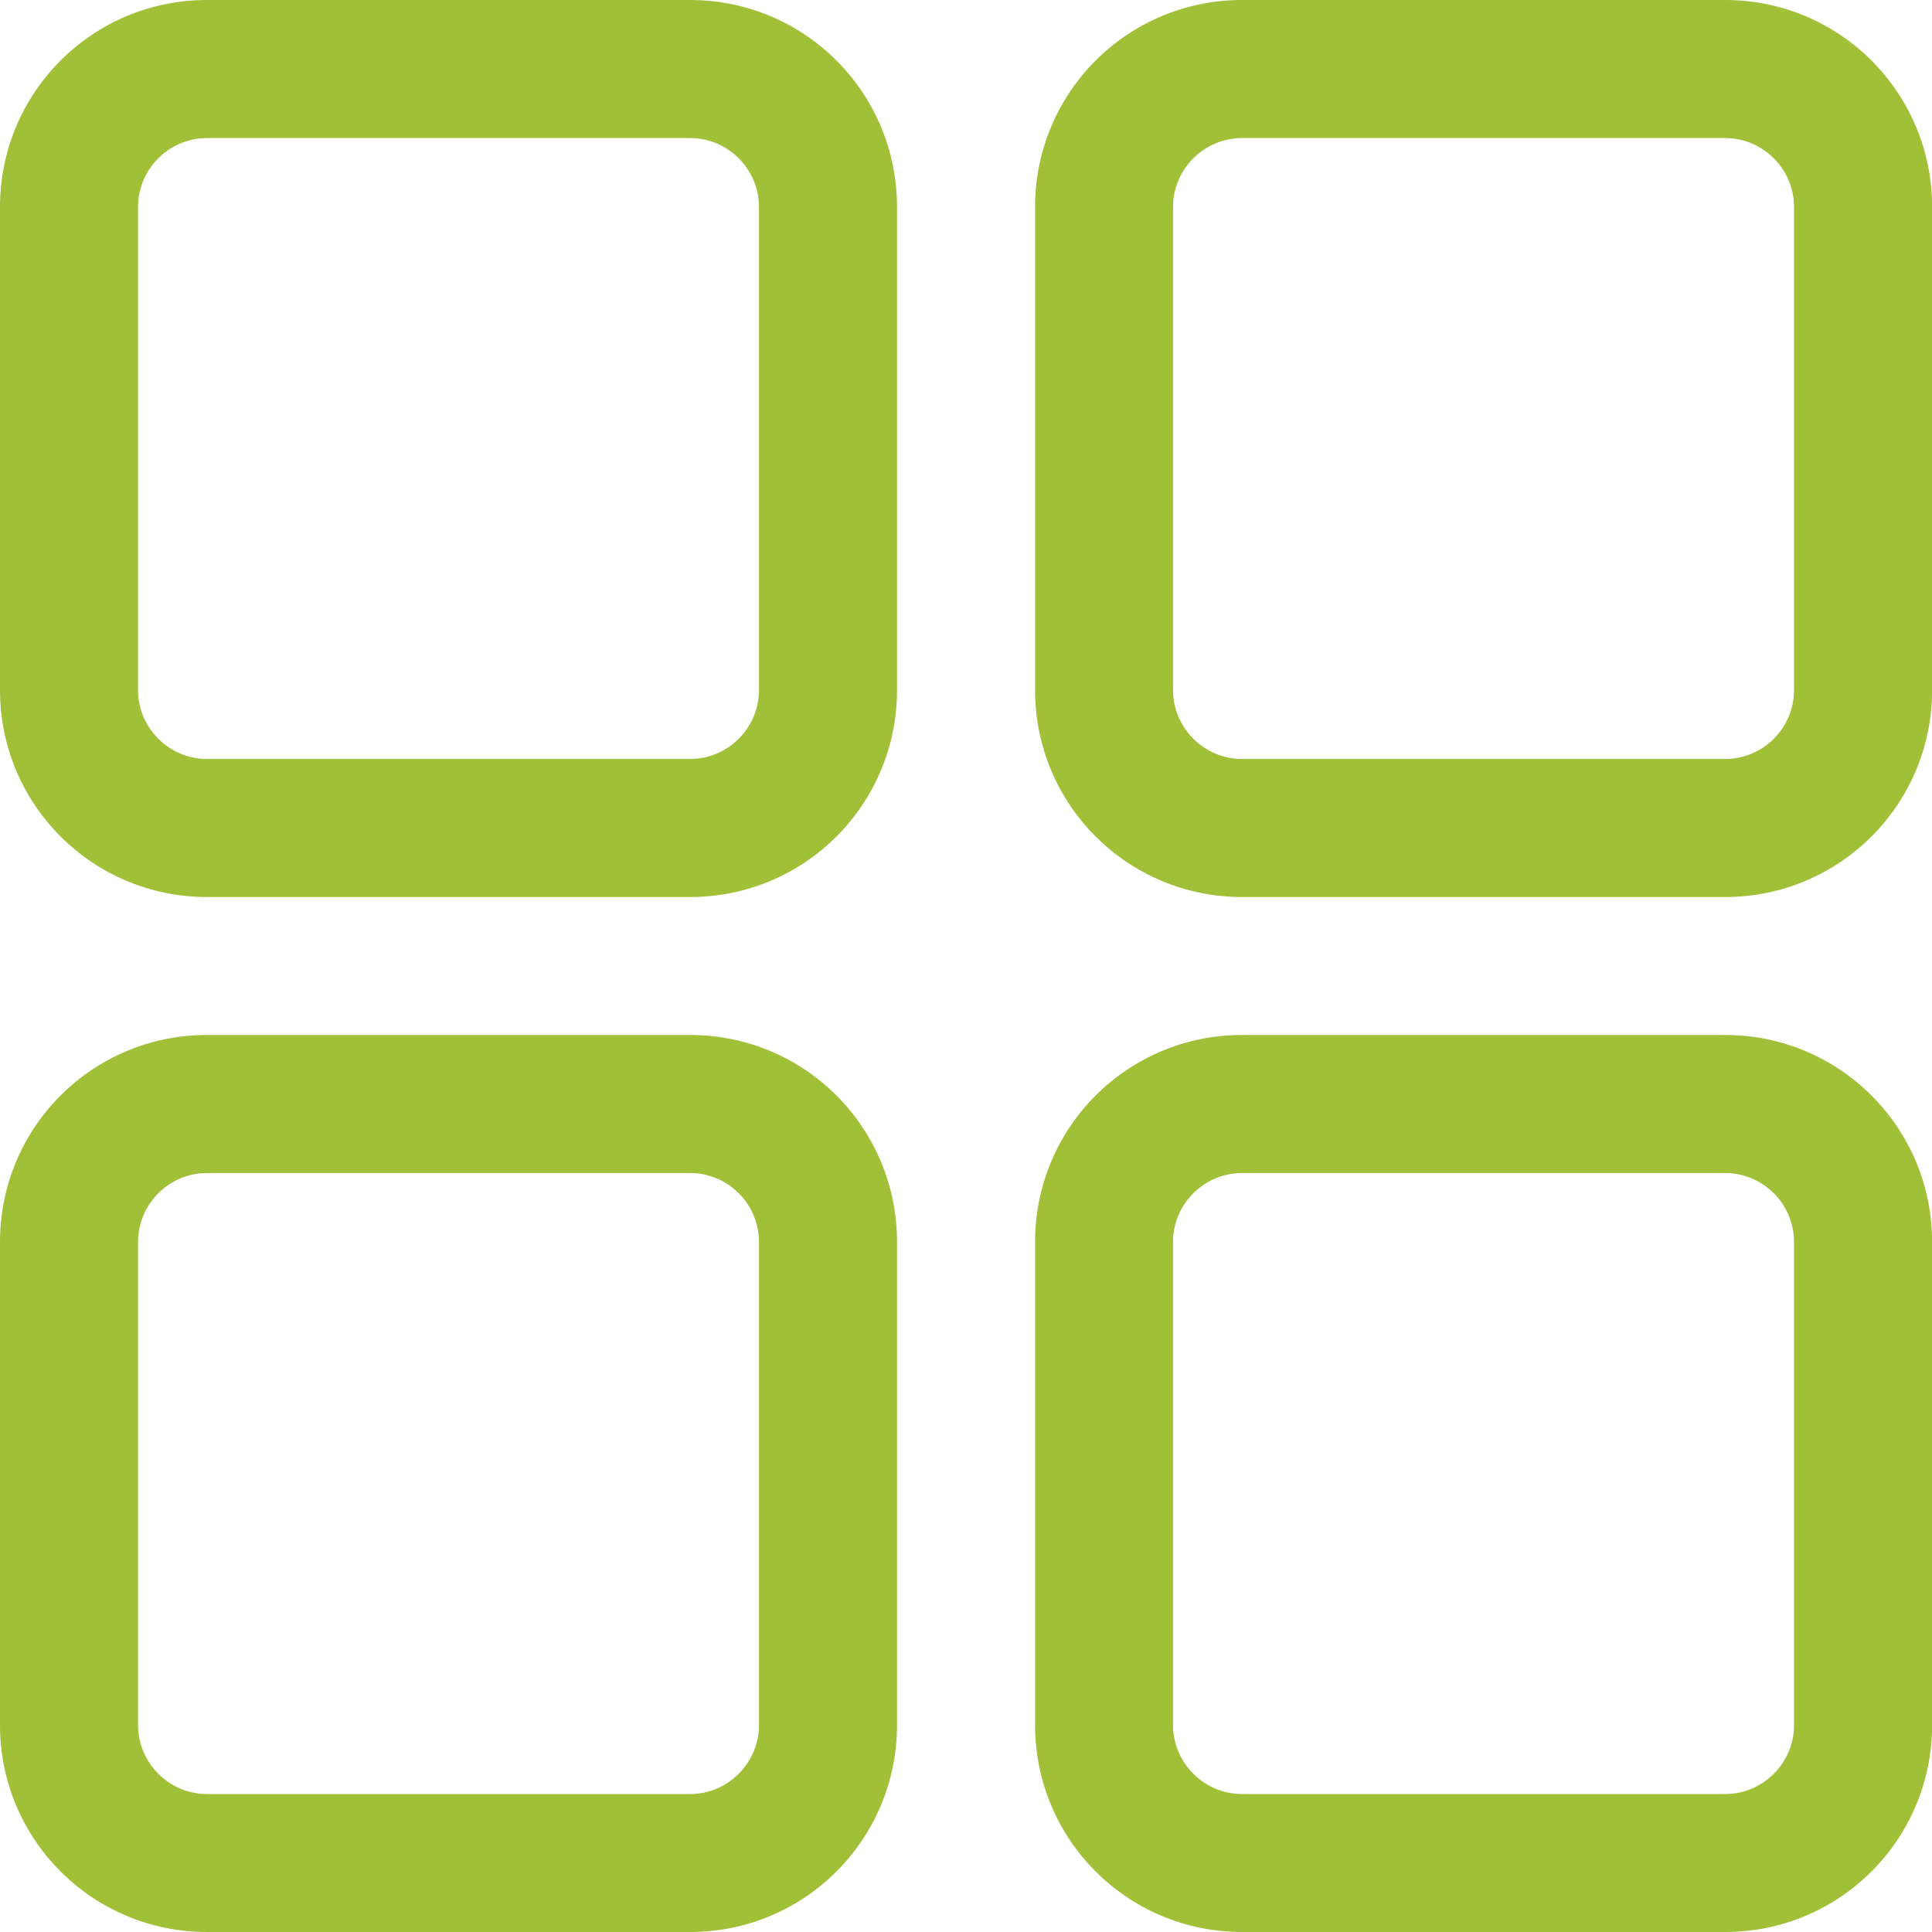 <svg width="20" height="20" viewBox="0 0 20 20" fill="none" xmlns="http://www.w3.org/2000/svg">
<g clip-path="url(#clip0_215_7836)">
<path d="M18.572 7.143V2.143C18.572 1.75 18.251 1.429 17.858 1.429H12.858C12.465 1.429 12.143 1.75 12.143 2.143V7.143C12.143 7.536 12.465 7.857 12.858 7.857H17.858C18.251 7.857 18.572 7.536 18.572 7.143ZM17.858 0C19.043 0 20.001 0.957 20.001 2.143V7.143C20.001 8.329 19.043 9.286 17.858 9.286H12.858C11.672 9.286 10.715 8.329 10.715 7.143V2.143C10.715 0.957 11.672 0 12.858 0H17.858Z" fill="#A0C037"/>
<path d="M18.572 17.857V12.857C18.572 12.464 18.251 12.143 17.858 12.143H12.858C12.465 12.143 12.143 12.464 12.143 12.857V17.857C12.143 18.25 12.465 18.572 12.858 18.572H17.858C18.251 18.572 18.572 18.25 18.572 17.857ZM17.858 10.714C19.043 10.714 20.001 11.671 20.001 12.857V17.857C20.001 19.043 19.043 20 17.858 20H12.858C11.672 20 10.715 19.043 10.715 17.857V12.857C10.715 11.671 11.672 10.714 12.858 10.714H17.858Z" fill="#A0C037"/>
<path d="M7.143 7.857C7.536 7.857 7.857 7.536 7.857 7.143V2.143C7.857 1.75 7.536 1.429 7.143 1.429H2.143C1.75 1.429 1.429 1.75 1.429 2.143V7.143C1.429 7.536 1.75 7.857 2.143 7.857H7.143ZM7.143 0C8.329 0 9.286 0.957 9.286 2.143V7.143C9.286 8.329 8.329 9.286 7.143 9.286H2.143C0.957 9.286 0 8.329 0 7.143V2.143C0 0.957 0.957 0 2.143 0H7.143Z" fill="#A0C037"/>
<path d="M7.143 18.572C7.536 18.572 7.857 18.25 7.857 17.857V12.857C7.857 12.464 7.536 12.143 7.143 12.143H2.143C1.75 12.143 1.429 12.464 1.429 12.857V17.857C1.429 18.25 1.75 18.572 2.143 18.572H7.143ZM7.143 10.714C8.329 10.714 9.286 11.671 9.286 12.857V17.857C9.286 19.043 8.329 20 7.143 20H2.143C0.957 20 0 19.043 0 17.857V12.857C0 11.671 0.957 10.714 2.143 10.714H7.143Z" fill="#A0C037"/>
</g>
<defs>
<clipPath id="clip0_215_7836">
<rect width="20" height="20" fill="white"/>
</clipPath>
</defs>
</svg>
